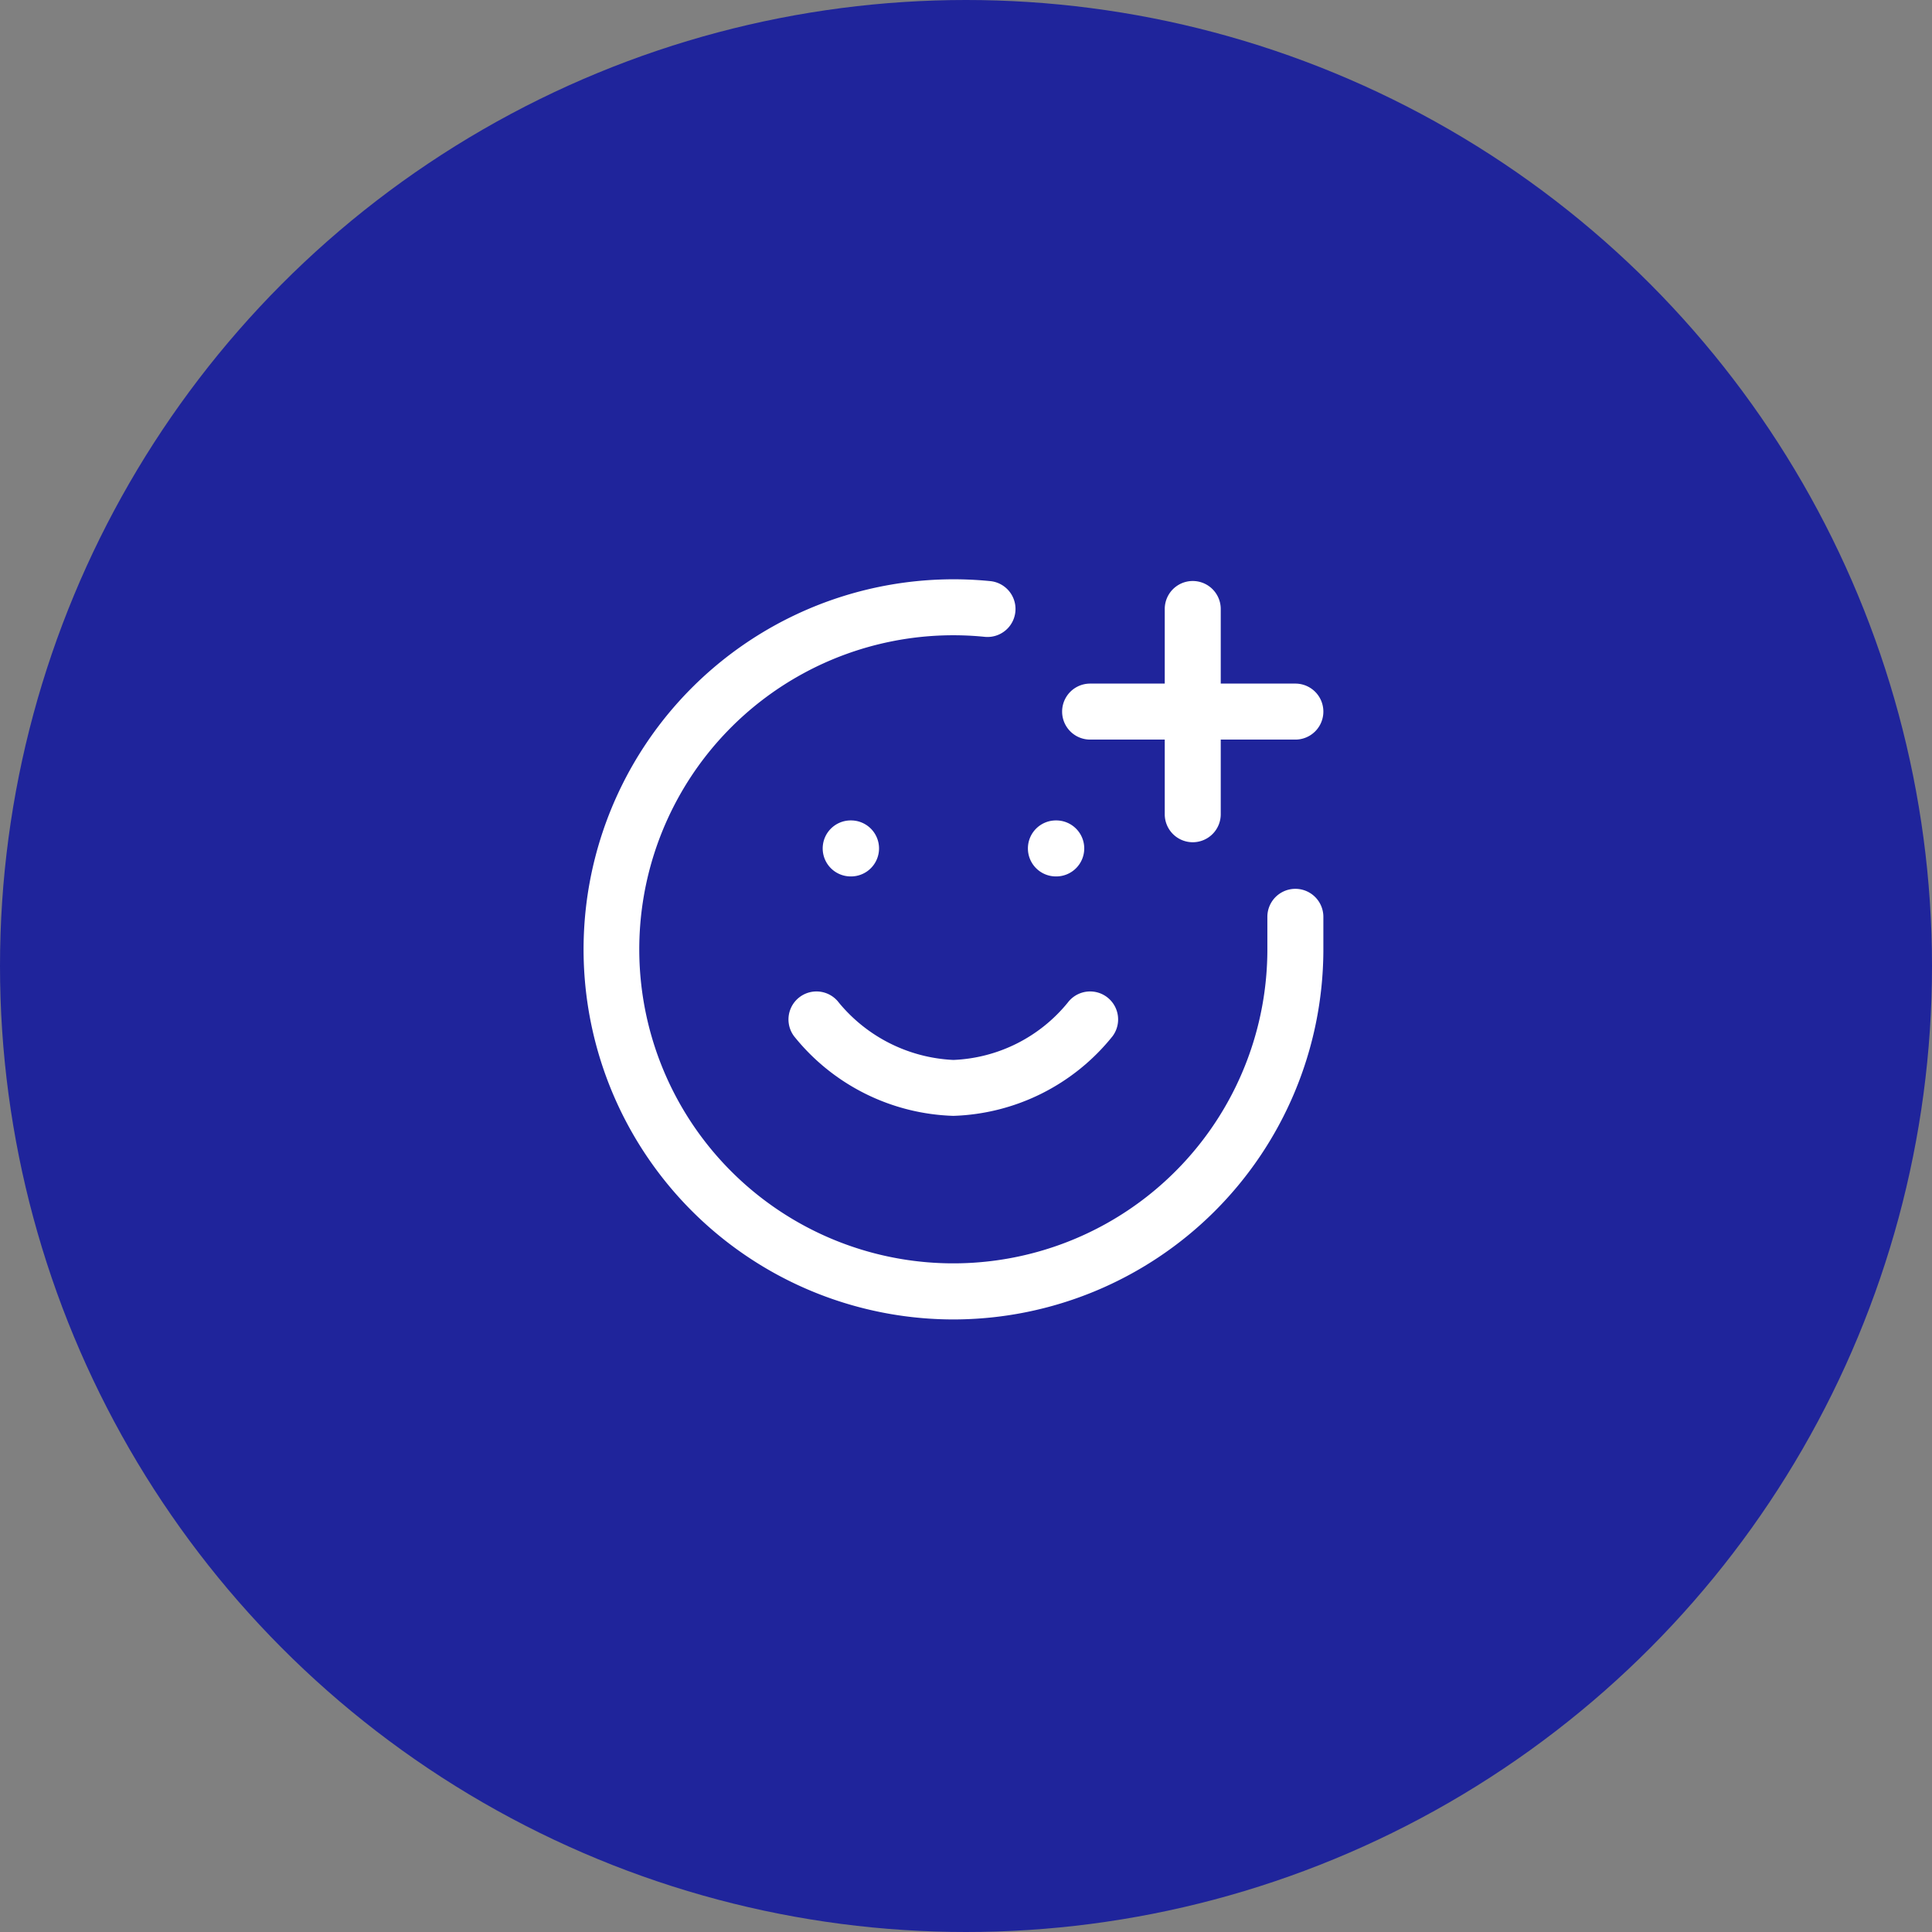 <?xml version="1.0" encoding="UTF-8"?> <svg xmlns="http://www.w3.org/2000/svg" xmlns:xlink="http://www.w3.org/1999/xlink" width="69" height="69" viewBox="0 0 69 69"><rect x="0" y="0" width="69" height="69" fill="#808080" stroke="none"/><defs><clipPath id="clip-Icon-integrer"><rect width="69" height="69"></rect></clipPath></defs><g id="Icon-integrer" clip-path="url(#clip-Icon-integrer)"><circle id="Ellipse_461" data-name="Ellipse 461" cx="34.5" cy="34.5" r="34.5" fill="#1f249b"></circle><g id="Groupe_8683" data-name="Groupe 8683" transform="translate(21.83 21.688)"><path id="Tracé_9694" data-name="Tracé 9694" d="M14.223,27.385A13.217,13.217,0,1,1,15.538,1.016a1,1,0,1,1-.2,1.99A11.216,11.216,0,1,0,25.433,14.224V13.006a1,1,0,0,1,2,0v1.222s0,0,0,.005A13.224,13.224,0,0,1,14.223,27.385Z" transform="translate(-2 -1.95)" fill="#fff"></path><path id="Tracé_9695" data-name="Tracé 9695" d="M12.887,17.443A7.586,7.586,0,0,1,7.2,14.6a1,1,0,0,1,1.6-1.2,5.639,5.639,0,0,0,4.089,2.046A5.557,5.557,0,0,0,16.973,13.4a1,1,0,1,1,1.6,1.2A7.586,7.586,0,0,1,12.887,17.443Z" transform="translate(-0.67 0.721)" fill="#fff"></path><path id="Ligne_95" data-name="Ligne 95" d="M.012,1H0A1,1,0,0,1-1,0,1,1,0,0,1,0-1H.012a1,1,0,0,1,1,1A1,1,0,0,1,.012,1Z" transform="translate(8.552 8.613)" fill="#fff"></path><path id="Ligne_96" data-name="Ligne 96" d="M.012,1H0A1,1,0,0,1-1,0,1,1,0,0,1,0-1H.012a1,1,0,0,1,1,1A1,1,0,0,1,.012,1Z" transform="translate(15.881 8.613)" fill="#fff"></path><path id="Tracé_9696" data-name="Tracé 9696" d="M23.33,6H16a1,1,0,0,1,0-2h7.33a1,1,0,0,1,0,2Z" transform="translate(1.103 -1.274)" fill="#fff"></path><path id="Tracé_9697" data-name="Tracé 9697" d="M19,10.33a1,1,0,0,1-1-1V2a1,1,0,0,1,2,0V9.33A1,1,0,0,1,19,10.33Z" transform="translate(1.768 -1.938)" fill="#fff"></path></g></g></svg> 